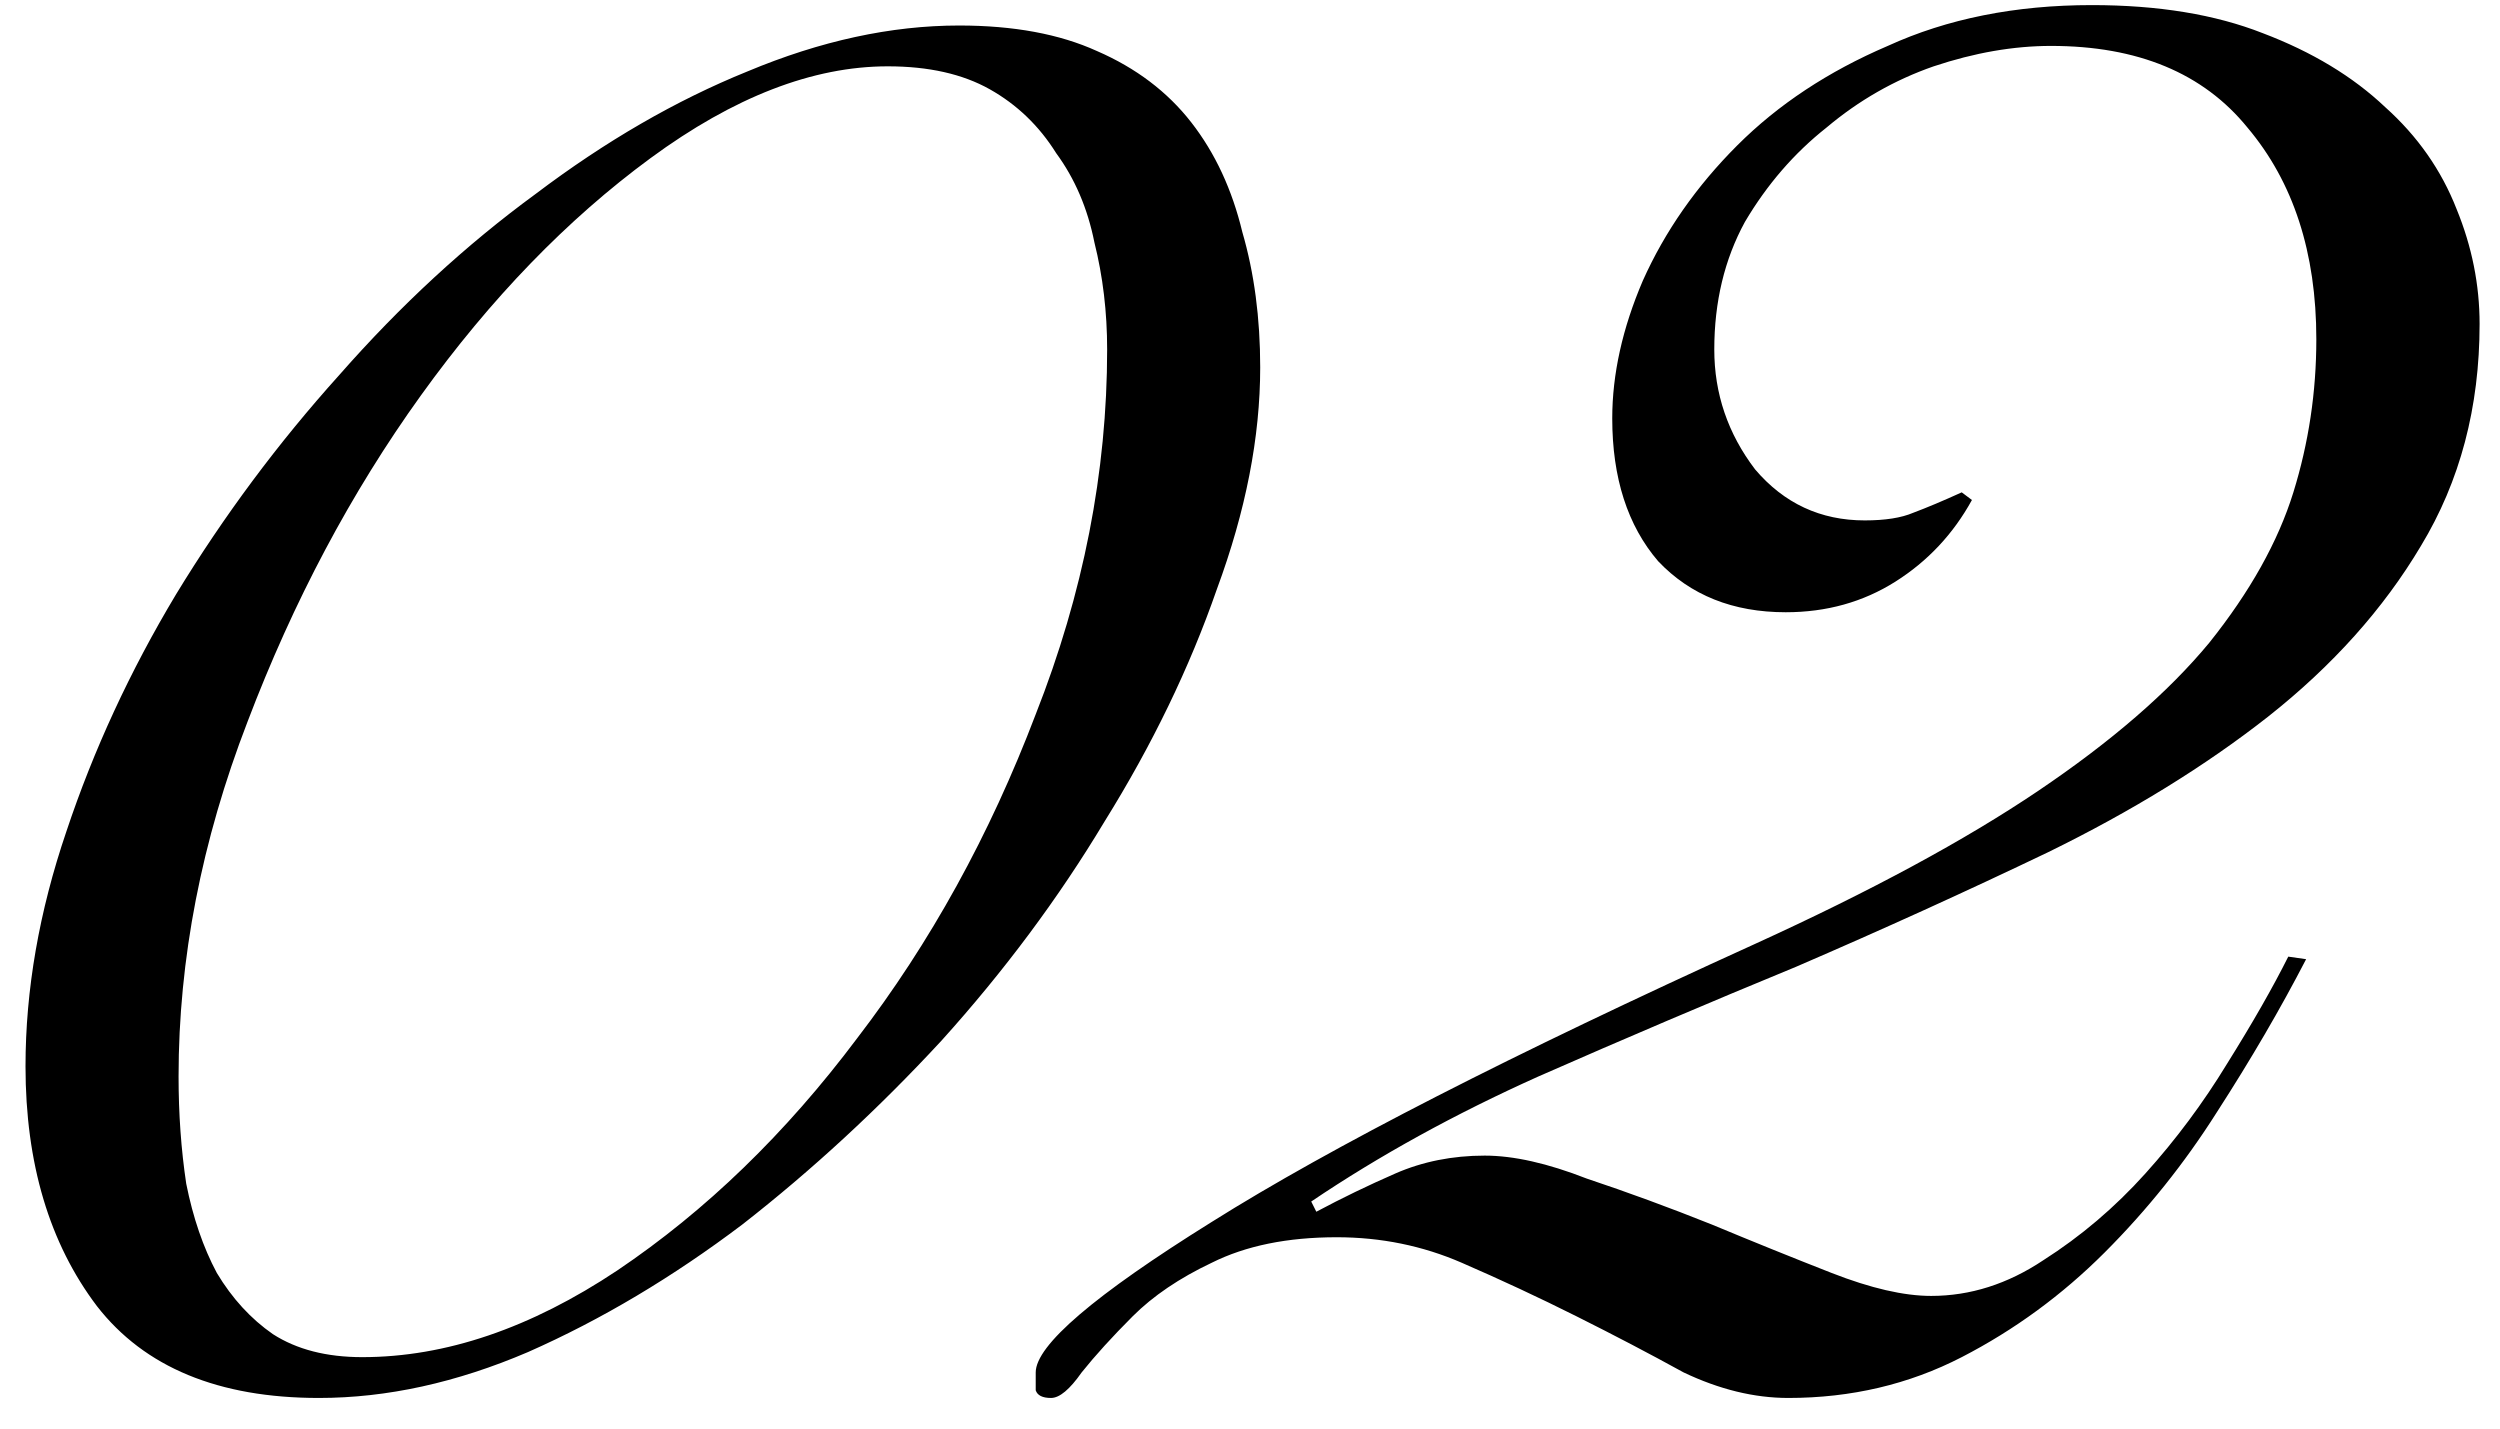 <?xml version="1.0" encoding="UTF-8"?> <svg xmlns="http://www.w3.org/2000/svg" width="49" height="28" viewBox="0 0 49 28" fill="none"> <path d="M0.5 20.9C0.5 19.4 0.767 17.867 1.3 16.3C1.833 14.7 2.55 13.15 3.45 11.65C4.383 10.117 5.45 8.683 6.65 7.35C7.85 5.983 9.133 4.8 10.5 3.8C11.867 2.767 13.25 1.967 14.65 1.4C16.083 0.8 17.467 0.5 18.8 0.5C19.867 0.5 20.767 0.667 21.5 1C22.267 1.333 22.883 1.8 23.35 2.4C23.817 3 24.15 3.717 24.35 4.55C24.583 5.35 24.7 6.233 24.7 7.2C24.7 8.567 24.417 10.017 23.85 11.55C23.317 13.083 22.583 14.6 21.65 16.1C20.75 17.6 19.683 19.033 18.45 20.4C17.217 21.733 15.917 22.933 14.55 24C13.183 25.033 11.783 25.867 10.35 26.5C8.95 27.1 7.583 27.4 6.25 27.4C4.283 27.4 2.833 26.8 1.9 25.6C0.967 24.367 0.5 22.8 0.5 20.9ZM3.5 21.1C3.5 21.833 3.55 22.533 3.65 23.2C3.783 23.867 3.983 24.45 4.25 24.95C4.55 25.45 4.917 25.85 5.35 26.15C5.817 26.45 6.4 26.6 7.1 26.6C8.733 26.6 10.4 26.033 12.1 24.9C13.833 23.733 15.4 22.217 16.8 20.35C18.233 18.483 19.4 16.367 20.3 14C21.233 11.633 21.7 9.25 21.7 6.85C21.7 6.117 21.617 5.417 21.45 4.75C21.317 4.083 21.067 3.5 20.7 3C20.367 2.467 19.933 2.05 19.4 1.75C18.867 1.45 18.2 1.3 17.4 1.3C15.933 1.3 14.383 1.9 12.75 3.1C11.117 4.3 9.617 5.85 8.25 7.75C6.883 9.65 5.75 11.783 4.85 14.15C3.95 16.483 3.5 18.8 3.5 21.1ZM45.2 18.8C44.7 19.767 44.117 20.767 43.45 21.8C42.817 22.8 42.083 23.717 41.25 24.55C40.417 25.383 39.483 26.067 38.45 26.6C37.417 27.133 36.283 27.4 35.05 27.4C34.383 27.4 33.7 27.233 33 26.9C32.333 26.533 31.633 26.167 30.9 25.8C30.167 25.433 29.417 25.083 28.65 24.75C27.883 24.417 27.067 24.25 26.2 24.25C25.233 24.25 24.417 24.417 23.75 24.75C23.117 25.05 22.6 25.4 22.2 25.8C21.8 26.2 21.467 26.567 21.2 26.9C20.967 27.233 20.767 27.4 20.6 27.4C20.433 27.4 20.333 27.35 20.3 27.25C20.3 27.15 20.3 27.033 20.3 26.9C20.3 26.367 21.45 25.383 23.75 23.95C26.083 22.483 29.633 20.667 34.4 18.5C36.667 17.467 38.517 16.467 39.95 15.5C41.383 14.533 42.5 13.567 43.3 12.6C44.1 11.6 44.65 10.617 44.95 9.65C45.25 8.683 45.4 7.683 45.4 6.65C45.4 4.95 44.95 3.567 44.05 2.5C43.183 1.433 41.9 0.9 40.2 0.9C39.467 0.9 38.7 1.033 37.9 1.3C37.133 1.567 36.433 1.967 35.8 2.5C35.167 3 34.633 3.617 34.2 4.35C33.8 5.083 33.6 5.917 33.6 6.85C33.6 7.717 33.867 8.5 34.4 9.2C34.967 9.867 35.683 10.2 36.55 10.2C36.95 10.2 37.267 10.15 37.5 10.05C37.767 9.95 38.083 9.817 38.45 9.65L38.65 9.8C38.283 10.467 37.783 11 37.15 11.4C36.517 11.8 35.8 12 35 12C33.967 12 33.133 11.667 32.5 11C31.9 10.3 31.6 9.367 31.6 8.2C31.6 7.333 31.8 6.433 32.2 5.5C32.633 4.533 33.25 3.65 34.05 2.85C34.85 2.05 35.833 1.4 37 0.9C38.167 0.367 39.5 0.1 41 0.1C42.3 0.1 43.417 0.283 44.35 0.65C45.317 1.017 46.117 1.5 46.75 2.1C47.383 2.667 47.85 3.333 48.15 4.1C48.45 4.833 48.6 5.583 48.6 6.35C48.6 7.983 48.217 9.433 47.45 10.7C46.717 11.933 45.717 13.05 44.45 14.05C43.217 15.017 41.783 15.9 40.15 16.7C38.55 17.467 36.9 18.217 35.2 18.95C33.5 19.65 31.817 20.367 30.15 21.1C28.517 21.833 27.033 22.65 25.7 23.55L25.8 23.75C26.3 23.483 26.817 23.233 27.35 23C27.883 22.767 28.467 22.65 29.1 22.65C29.667 22.65 30.333 22.8 31.1 23.1C31.9 23.367 32.717 23.667 33.55 24C34.35 24.333 35.133 24.65 35.9 24.95C36.667 25.25 37.317 25.4 37.85 25.4C38.617 25.4 39.35 25.167 40.05 24.7C40.783 24.233 41.45 23.667 42.05 23C42.65 22.333 43.183 21.617 43.65 20.85C44.15 20.05 44.55 19.35 44.85 18.75L45.2 18.8Z" fill="black"></path> </svg> 